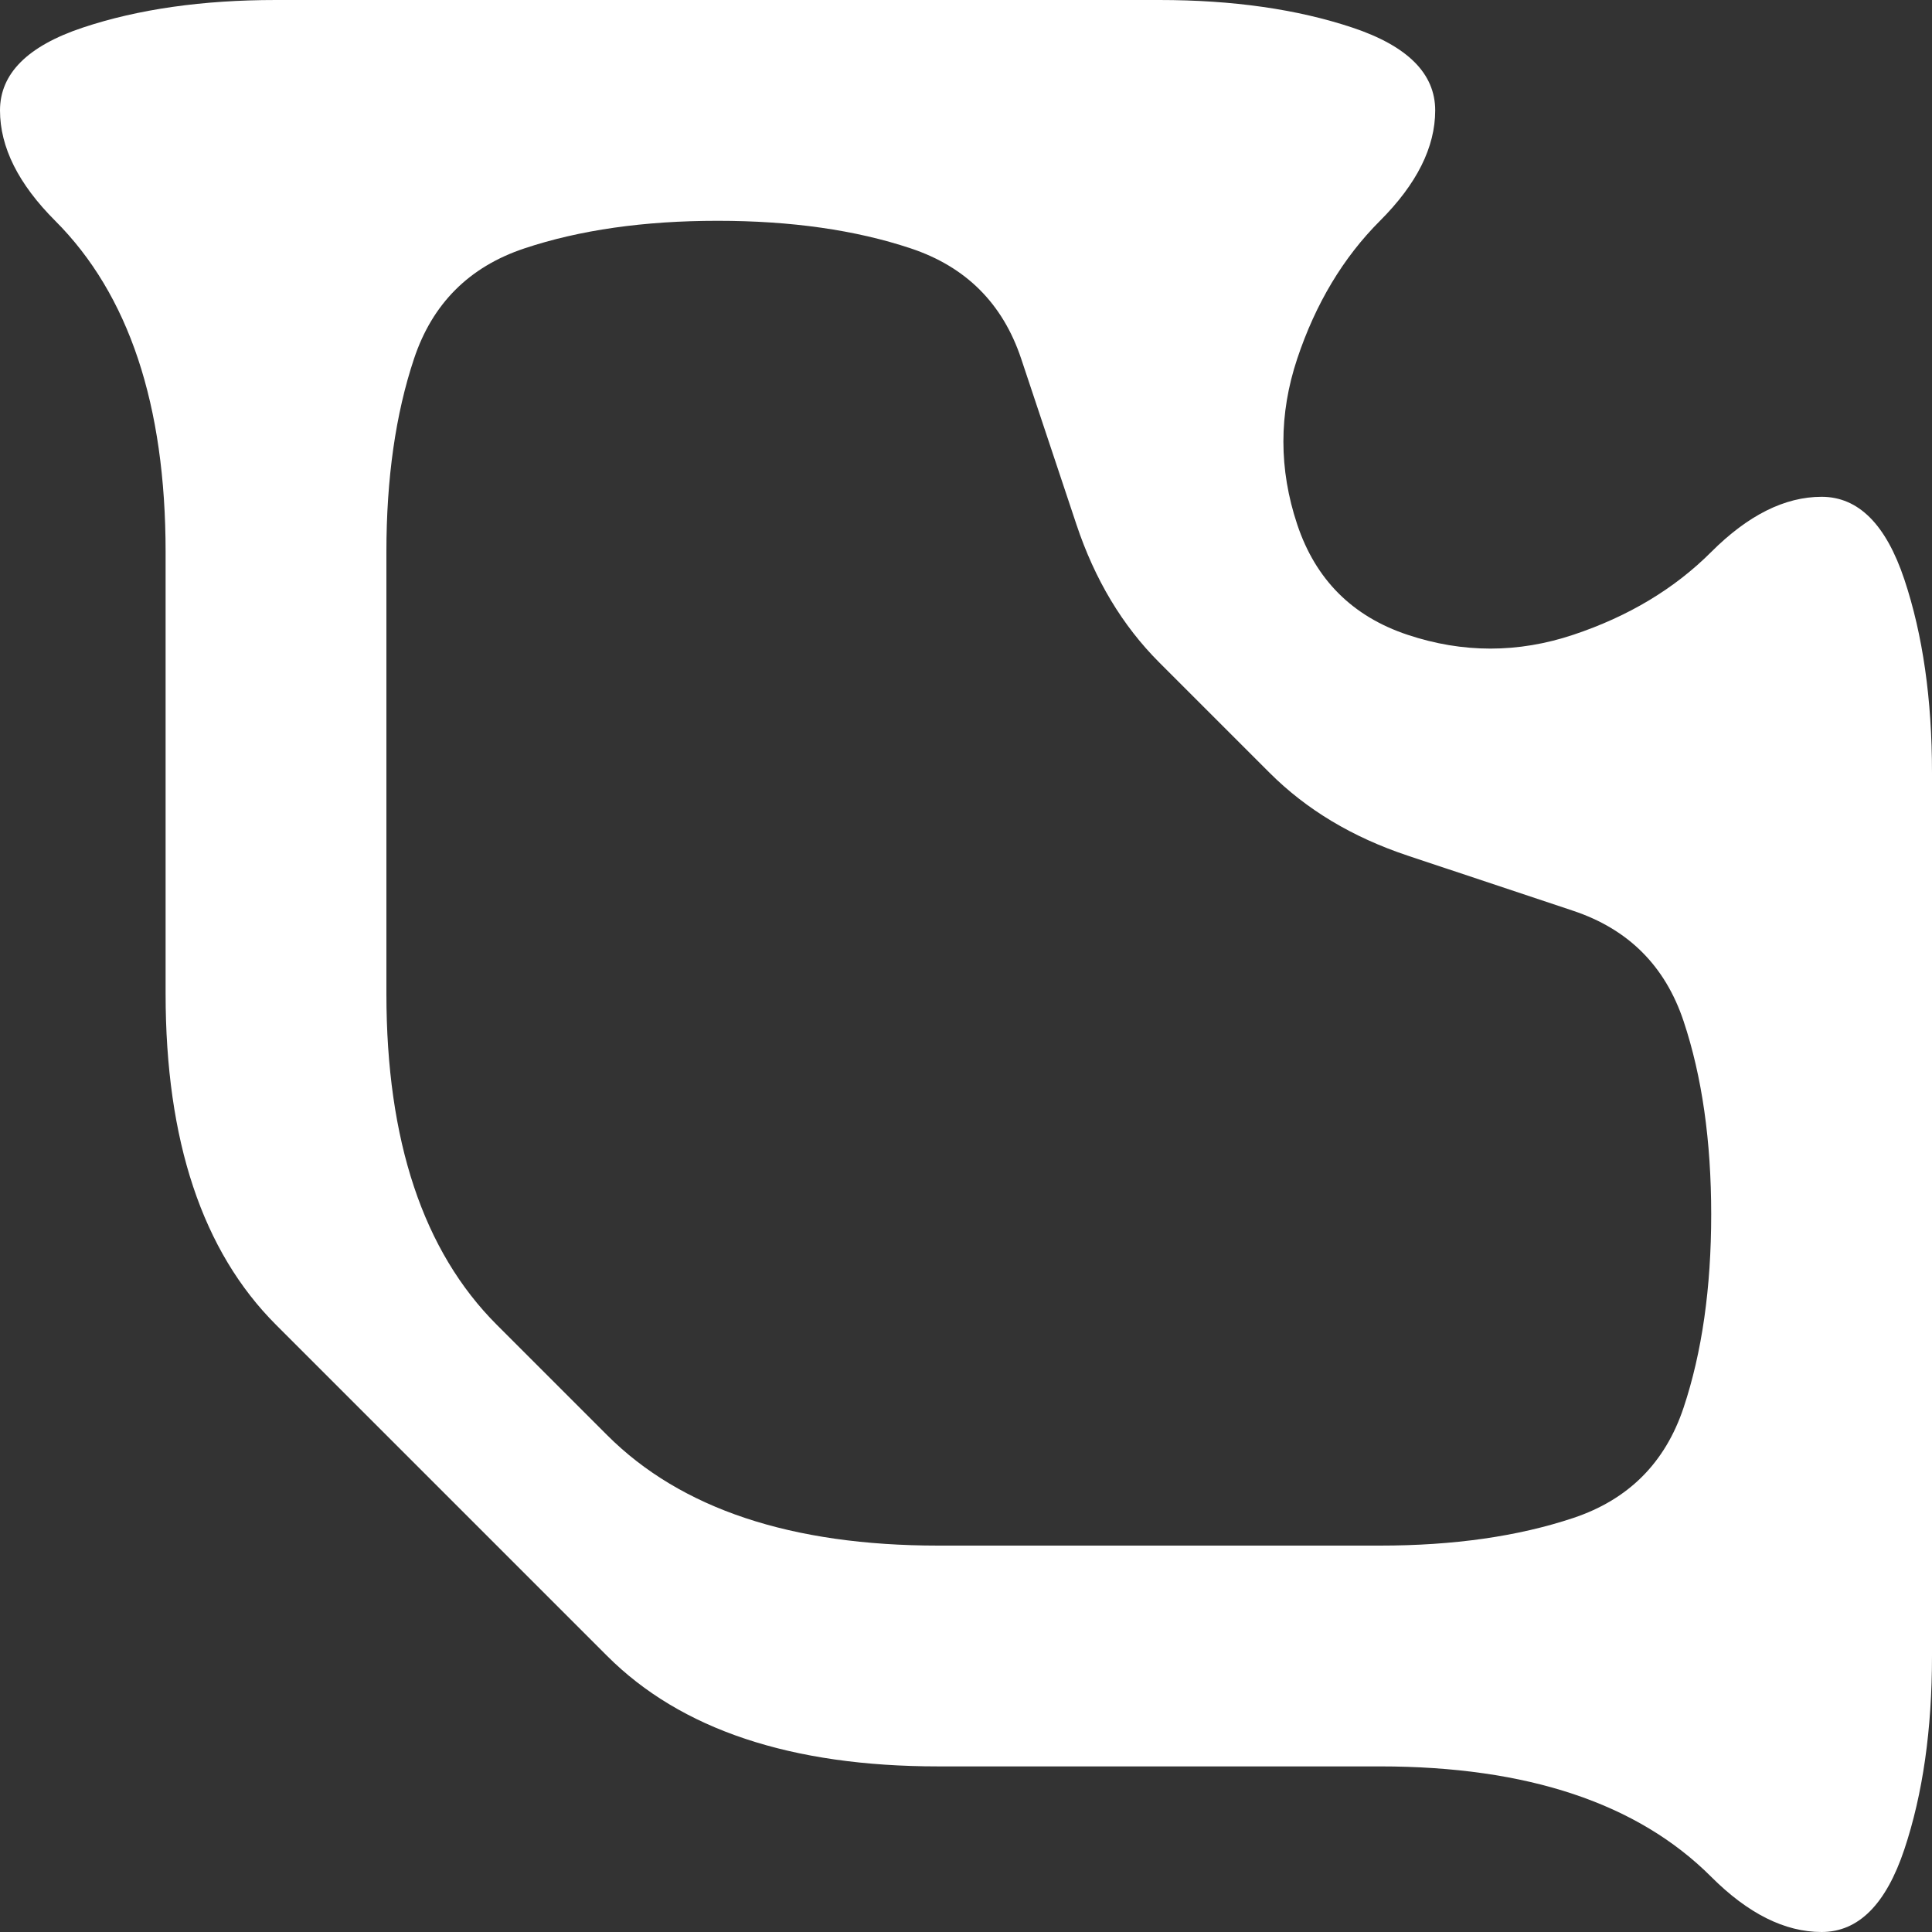 <?xml version="1.0" encoding="UTF-8" standalone="no"?>
<!-- Created with Inkscape (http://www.inkscape.org/) -->

<svg
   xmlns:dc="http://purl.org/dc/elements/1.1/"
   xmlns:cc="http://creativecommons.org/ns#"
   xmlns:rdf="http://www.w3.org/1999/02/22-rdf-syntax-ns#"
   xmlns:svg="http://www.w3.org/2000/svg"
   xmlns="http://www.w3.org/2000/svg"
   xmlns:sodipodi="http://sodipodi.sourceforge.net/DTD/sodipodi-0.dtd"
   xmlns:inkscape="http://www.inkscape.org/namespaces/inkscape"
   version="1.1"
   id="svg2"
   width="8.75"
   height="8.75"
   viewBox="0 0 8.75 8.75"
   sodipodi:docname="liquid.svg"
   inkscape:version="0.92.4 (f8dce91, 2019-08-02)">
  <rect x="0" y="0" width="8.75" height="8.75" fill="#333333" stroke="none"/>
  <defs
     id="defs6" />
  <sodipodi:namedview
     pagecolor="#000000"
     bordercolor="#666666"
     borderopacity="1"
     objecttolerance="10"
     gridtolerance="10"
     guidetolerance="10"
     inkscape:pageopacity="0"
     inkscape:pageshadow="2"
     inkscape:window-width="2560"
     inkscape:window-height="1318"
     id="namedview4"
     showgrid="false"
     inkscape:zoom="30.729167"
     inkscape:cx="-5.7555702"
     inkscape:cy="11.13662"
     inkscape:window-x="0"
     inkscape:window-y="27"
     inkscape:window-maximized="1"
     inkscape:current-layer="g18" />
  <g
     id="g18"
     transform="translate(-1.25,-2)">
    <path
       style="fill:#ffffff;fill-opacity:1"
       d="M 1.25,2.5 Q 1.25,2.25 1.625,2.125 2,2 2.5,2 3,2 3.5,2 4,2 4.5,2 5,2 5.5,2 6,2 6.5,2 7,2 7.375,2.125 7.75,2.25 7.75,2.5 7.75,2.75 7.5,3 7.25,3.25 7.125,3.625 7,4 7.125,4.375 7.25,4.75 7.625,4.875 8,5 8.375,4.875 8.75,4.75 9,4.5 9.25,4.25 9.5,4.25 9.75,4.25 9.875,4.625 10,5 10,5.5 q 0,0.5 0,1 0,0.5 0,1 0,0.5 0,1 0,0.5 0,1 Q 10,10 9.875,10.375 9.75,10.75 9.5,10.75 9.25,10.75 9,10.5 8.75,10.25 8.375,10.125 8,10 7.5,10 7,10 6.5,10 6,10 5.5,10 5,10 4.625,9.875 4.25,9.75 4,9.5 3.75,9.25 3.5,9 3.25,8.75 3,8.5 2.75,8.25 2.5,8 2.25,7.75 2.125,7.375 2,7 2,6.5 2,6 2,5.5 2,5 2,4.5 2,4 1.875,3.625 1.75,3.25 1.5,3 1.25,2.75 1.25,2.5 M 7.5,9 Q 8,9 8.375,8.875 8.75,8.75 8.875,8.375 9,8 9,7.5 9,7 8.875,6.625 8.75,6.25 8.375,6.125 8,6 7.625,5.875 7.25,5.75 7,5.5 6.75,5.25 6.5,5 6.25,4.75 6.125,4.375 6,4 5.875,3.625 5.75,3.25 5.375,3.125 5,3 4.5,3 4,3 3.625,3.125 3.25,3.25 3.125,3.625 3,4 3,4.5 3,5 3,5.5 3,6 3,6.5 3,7 3.125,7.375 3.25,7.75 3.5,8 3.75,8.25 4,8.5 4.25,8.75 4.625,8.875 5,9 5.5,9 6,9 6.5,9 7,9 7.5,9"
       id="path14"
       inkscape:connector-curvature="0" />
  </g>
</svg>
